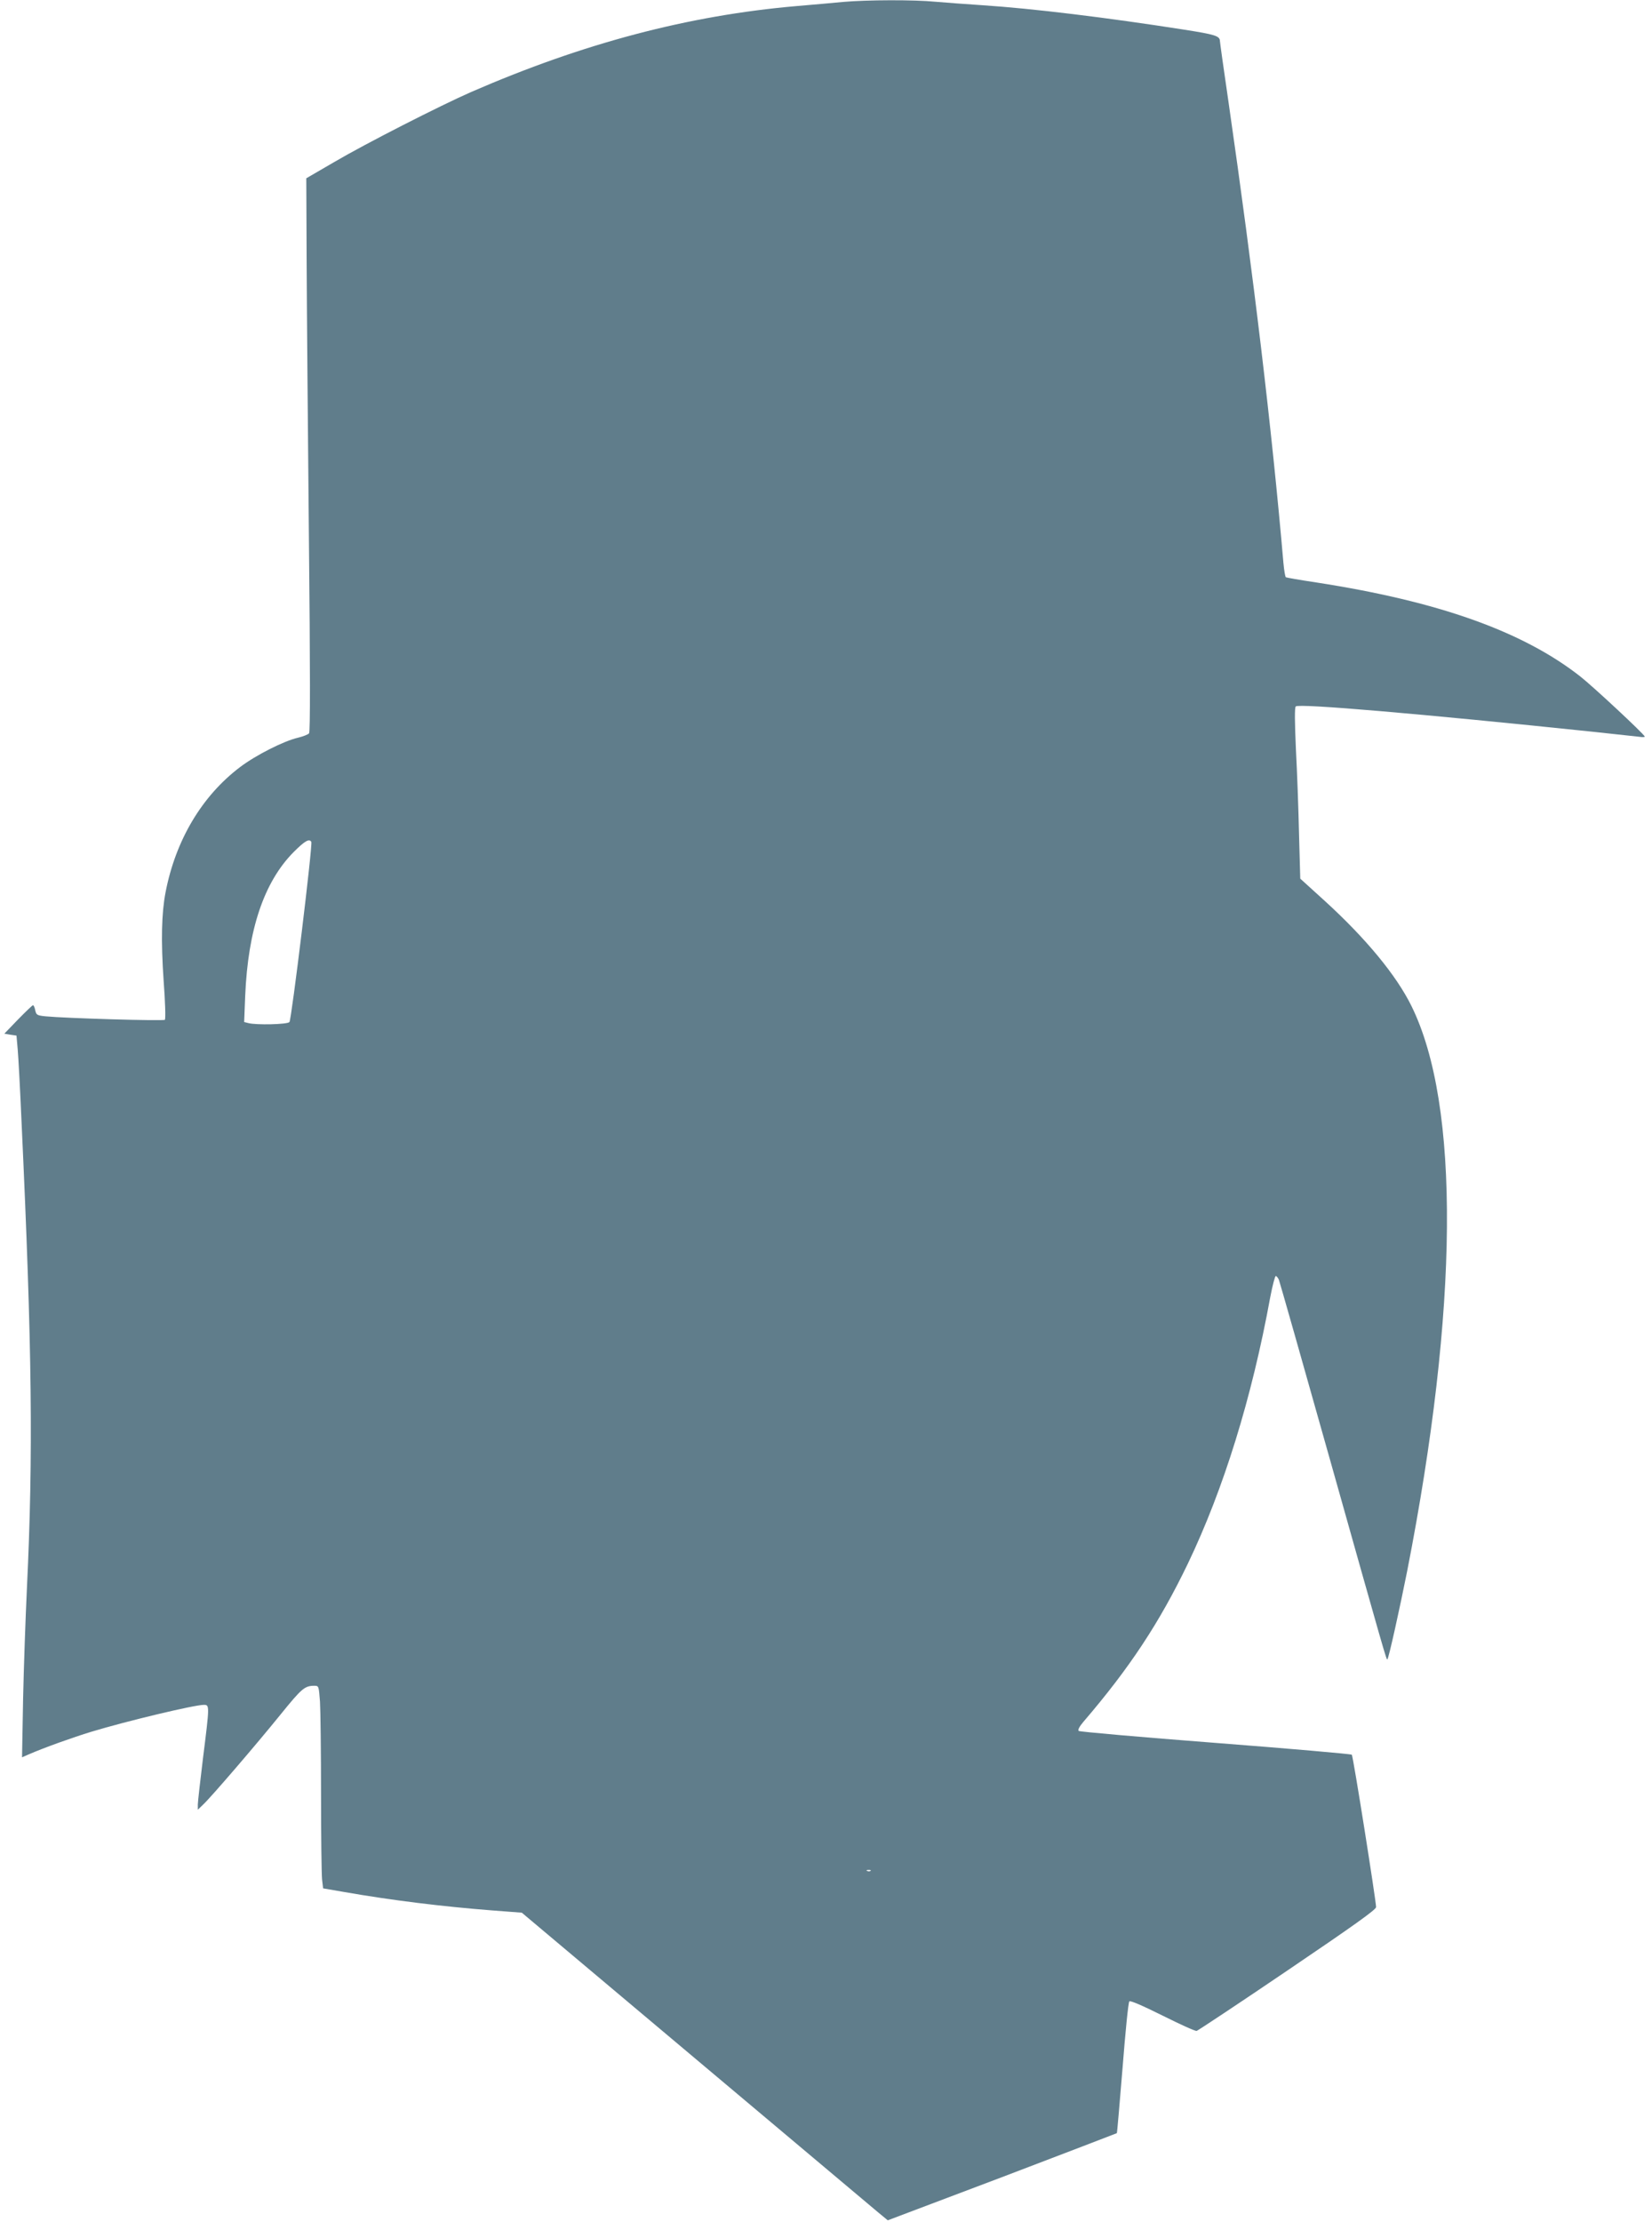 <?xml version="1.0" standalone="no"?>
<!DOCTYPE svg PUBLIC "-//W3C//DTD SVG 20010904//EN"
 "http://www.w3.org/TR/2001/REC-SVG-20010904/DTD/svg10.dtd">
<svg version="1.0" xmlns="http://www.w3.org/2000/svg"
 width="952pt" height="1280pt" viewBox="0 0 952 1280"
 preserveAspectRatio="xMidYMid meet">
<g transform="translate(0,1280) scale(0.1,-0.1)"
fill="#607d8b" stroke="none">
<path d="M4860 12789 c-52 -5 -174 -16 -270 -24 -623 -54 -1229 -214 -1875
-495 -178 -78 -608 -297 -790 -404 l-160 -93 2 -464 c1 -255 7 -972 13 -1592
8 -790 8 -1132 1 -1141 -6 -7 -34 -18 -63 -25 -80 -18 -243 -100 -334 -169
-220 -166 -372 -421 -430 -722 -23 -119 -27 -278 -11 -510 9 -118 12 -219 7
-224 -8 -8 -576 9 -688 20 -49 5 -53 8 -59 35 -3 16 -9 29 -13 29 -3 0 -42
-37 -86 -82 l-79 -82 35 -6 35 -5 7 -80 c4 -44 14 -231 22 -415 61 -1308 68
-1921 31 -2690 -8 -168 -18 -455 -22 -638 l-6 -334 39 17 c90 39 252 97 360
130 205 62 594 155 649 155 33 0 33 -3 -5 -305 -16 -132 -30 -253 -30 -269 l0
-30 31 30 c45 42 303 342 447 520 120 148 138 164 193 164 26 0 26 -1 33 -92
3 -50 6 -290 6 -532 0 -243 3 -464 6 -492 l6 -51 122 -21 c274 -48 569 -84
852 -106 l171 -13 998 -839 c548 -461 1023 -860 1054 -886 l57 -47 659 249
c362 138 660 252 661 253 2 2 16 171 33 376 16 205 33 377 39 383 6 6 73 -23
192 -82 100 -50 188 -90 196 -88 7 2 243 158 523 348 384 260 510 350 511 365
0 34 -132 870 -140 878 -4 4 -357 35 -786 68 -428 33 -783 64 -788 69 -6 6 5
26 27 52 267 311 439 572 603 913 205 428 368 952 474 1533 13 67 27 122 32
122 4 0 13 -10 18 -22 5 -13 138 -480 295 -1038 317 -1126 325 -1154 330
-1148 8 7 72 297 114 508 297 1515 306 2685 25 3255 -87 177 -263 390 -500
606 l-141 128 -7 253 c-3 139 -11 360 -18 491 -7 159 -8 241 -1 248 18 18 717
-42 1713 -146 129 -14 250 -27 268 -29 18 -3 32 -2 30 2 -8 18 -301 291 -373
347 -330 258 -814 431 -1519 540 -94 14 -173 28 -176 30 -4 3 -10 39 -14 82
-67 775 -171 1646 -316 2652 -28 190 -50 349 -50 355 -1 29 -27 37 -205 65
-448 70 -874 122 -1165 141 -91 6 -212 15 -270 20 -123 12 -395 11 -530 -1z
m-3066 -4838 c9 -14 -114 -1024 -126 -1038 -11 -14 -192 -18 -237 -6 l-24 6 6
151 c16 381 108 655 279 828 64 64 90 79 102 59z m3223 -5927 c-3 -3 -12 -4
-19 -1 -8 3 -5 6 6 6 11 1 17 -2 13 -5z"/>
</g>
</svg>
